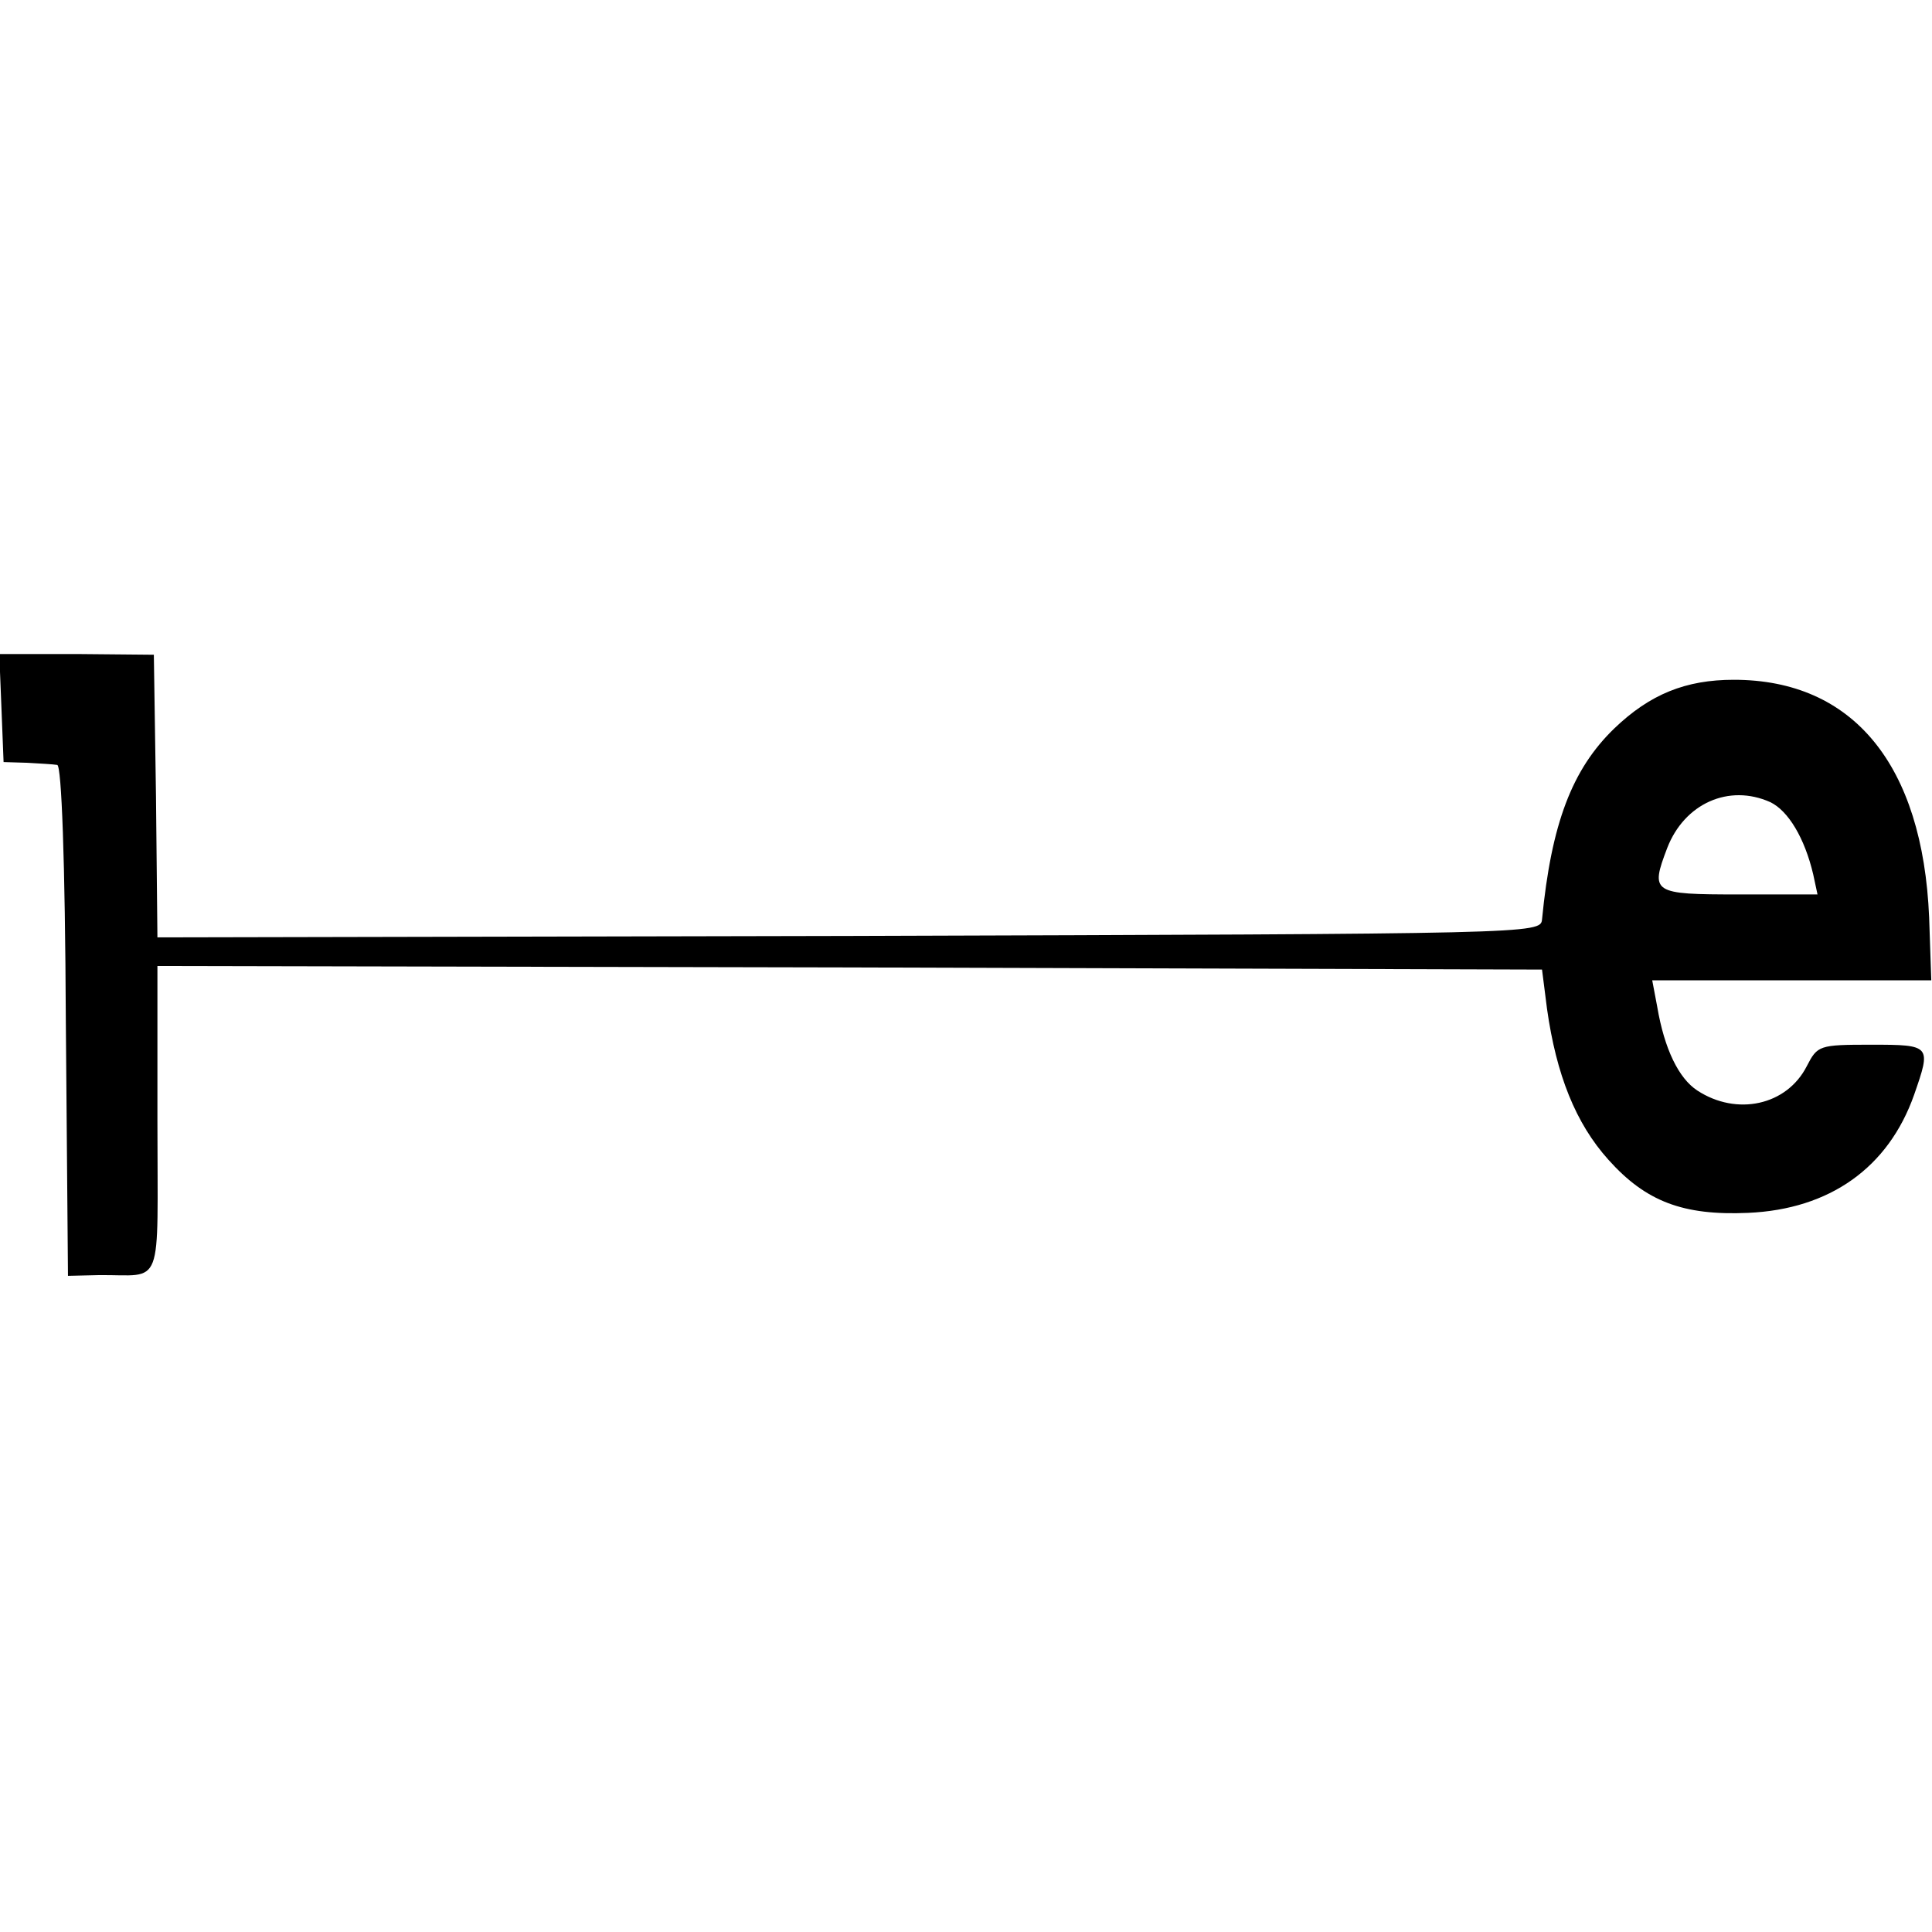 <?xml version="1.0" standalone="no"?>
<!DOCTYPE svg PUBLIC "-//W3C//DTD SVG 20010904//EN"
 "http://www.w3.org/TR/2001/REC-SVG-20010904/DTD/svg10.dtd">
<svg version="1.0" xmlns="http://www.w3.org/2000/svg"
 width="270pt" height="270pt" viewBox="0 0 270 270"
 preserveAspectRatio="xMidYMid meet">
<g transform="translate(0,270) scale(0.1,-0.1)"
fill="#000000" stroke="none">
<path d="M2 1711 l3 -76 33 -1 c17 -1 36 -2 42 -3 6 -1 11 -132 12 -358 l3
-356 43 1 c92 1 82 -25 82 217 l0 215 967 -2 968 -3 7 -55 c13 -92 40 -160 86
-211 52 -58 104 -78 195 -74 114 5 196 63 232 165 24 69 24 70 -60 70 -73 0
-75 -1 -90 -30 -28 -55 -98 -70 -153 -34 -26 17 -46 58 -56 117 l-7 37 195 0
195 0 -3 88 c-9 213 -106 332 -273 332 -67 0 -117 -20 -167 -68 -59 -57 -88
-133 -101 -267 -2 -20 -10 -20 -968 -23 l-967 -2 -2 197 -3 198 -108 1 -108 0
3 -75z m2472 -132 c25 -12 48 -50 60 -101 l6 -28 -110 0 c-121 0 -124 2 -100
65 24 62 86 90 144 64z"/>
</g>
</svg>
